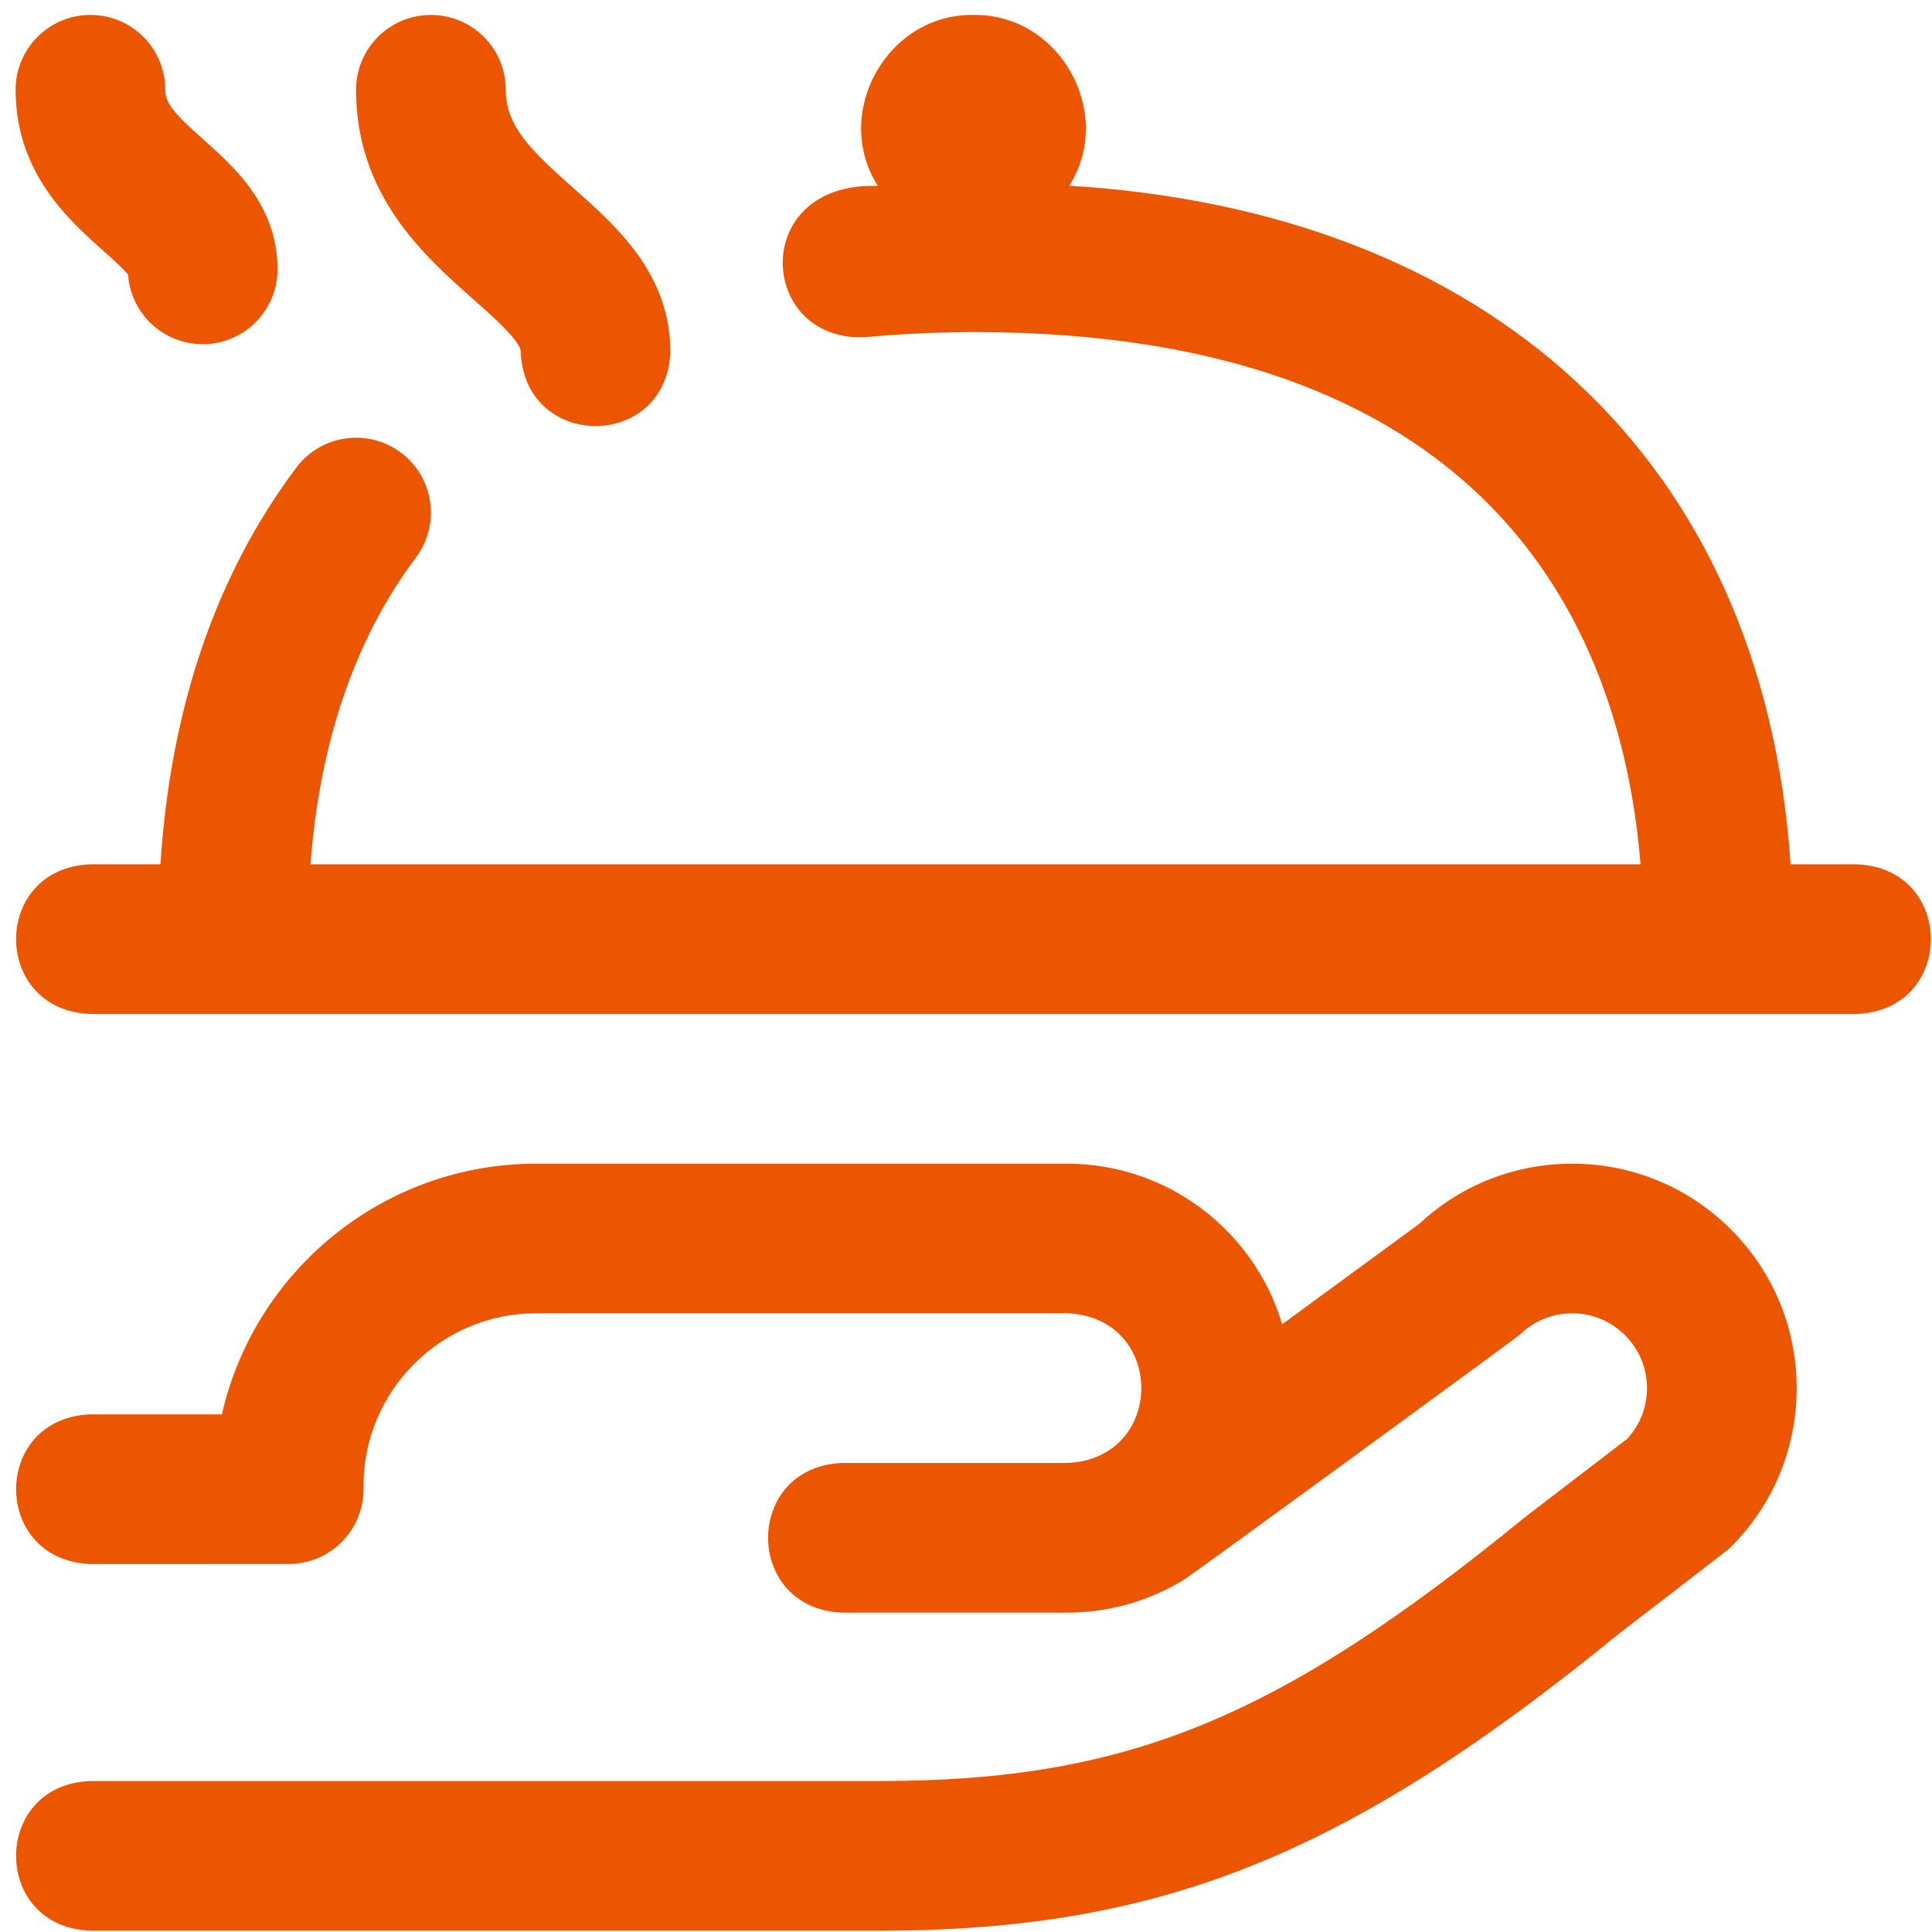 <svg width="57" height="57" viewBox="0 0 57 57" fill="none" xmlns="http://www.w3.org/2000/svg">
<path d="M15.363 10.376C15.363 10.068 14.528 9.329 13.974 8.839C12.51 7.542 10.505 5.767 10.505 2.649C10.505 1.43 11.494 0.441 12.713 0.441C13.933 0.441 14.921 1.429 14.921 2.649C14.921 3.725 15.674 4.446 16.901 5.534C18.183 6.669 19.778 8.081 19.778 10.377C19.672 13.3 15.472 13.301 15.363 10.376ZM5.98 10.155C7.199 10.155 8.188 9.166 8.188 7.947C8.188 6.064 6.92 4.935 5.995 4.111C5.141 3.351 4.876 3.05 4.876 2.648C4.876 1.429 3.888 0.44 2.669 0.44C1.449 0.44 0.461 1.429 0.461 2.648C0.461 5.095 2.024 6.487 3.058 7.408C3.296 7.62 3.643 7.929 3.779 8.104C3.858 9.25 4.813 10.155 5.98 10.155ZM8.518 46.143C9.737 46.143 10.725 45.155 10.725 43.935V43.837C10.725 41.03 13.01 38.746 15.818 38.746H31.479C34.403 38.856 34.405 43.05 31.479 43.162H24.856C21.931 43.269 21.929 47.469 24.856 47.578H31.479C32.738 47.578 33.916 47.225 34.919 46.613C35.059 46.55 44.762 39.453 44.837 39.379C45.258 38.966 45.815 38.744 46.404 38.747C46.994 38.752 47.546 38.988 47.959 39.409C48.372 39.83 48.597 40.386 48.591 40.976C48.586 41.528 48.38 42.047 48.008 42.45C48.008 42.45 45.005 44.751 44.987 44.765C37.687 50.728 33.235 52.546 25.931 52.546H2.668C-0.256 52.654 -0.258 56.854 2.668 56.962H25.931C34.224 56.962 39.735 54.753 47.753 48.207C47.753 48.207 50.958 45.746 51.023 45.683C52.286 44.444 52.991 42.787 53.007 41.018C53.023 39.249 52.35 37.579 51.111 36.317C49.872 35.054 48.215 34.349 46.446 34.333C44.734 34.317 43.118 34.946 41.871 36.108L37.828 39.07C37.014 36.334 34.476 34.332 31.479 34.332H15.818C11.3 34.332 7.508 37.499 6.547 41.728H2.67C-0.255 41.835 -0.257 46.035 2.67 46.144L8.518 46.143ZM2.669 25.5C-0.256 25.607 -0.258 29.807 2.669 29.916H54.773C57.697 29.809 57.699 25.609 54.773 25.5H52.828C52.015 13.451 43.846 6.23 31.548 5.479C32.902 3.338 31.274 0.403 28.721 0.441C26.163 0.403 24.536 3.347 25.901 5.487C22.106 5.352 22.339 10.073 25.51 9.95C26.552 9.85 27.654 9.799 28.785 9.797C44.294 9.816 47.863 18.884 48.401 25.499H9.161C9.435 21.878 10.478 18.839 12.272 16.447C13.003 15.471 12.806 14.088 11.831 13.356C10.855 12.624 9.472 12.822 8.74 13.798C6.373 16.954 5.03 20.883 4.734 25.499H2.669V25.5Z" fill="#EC5600"/>
</svg>
